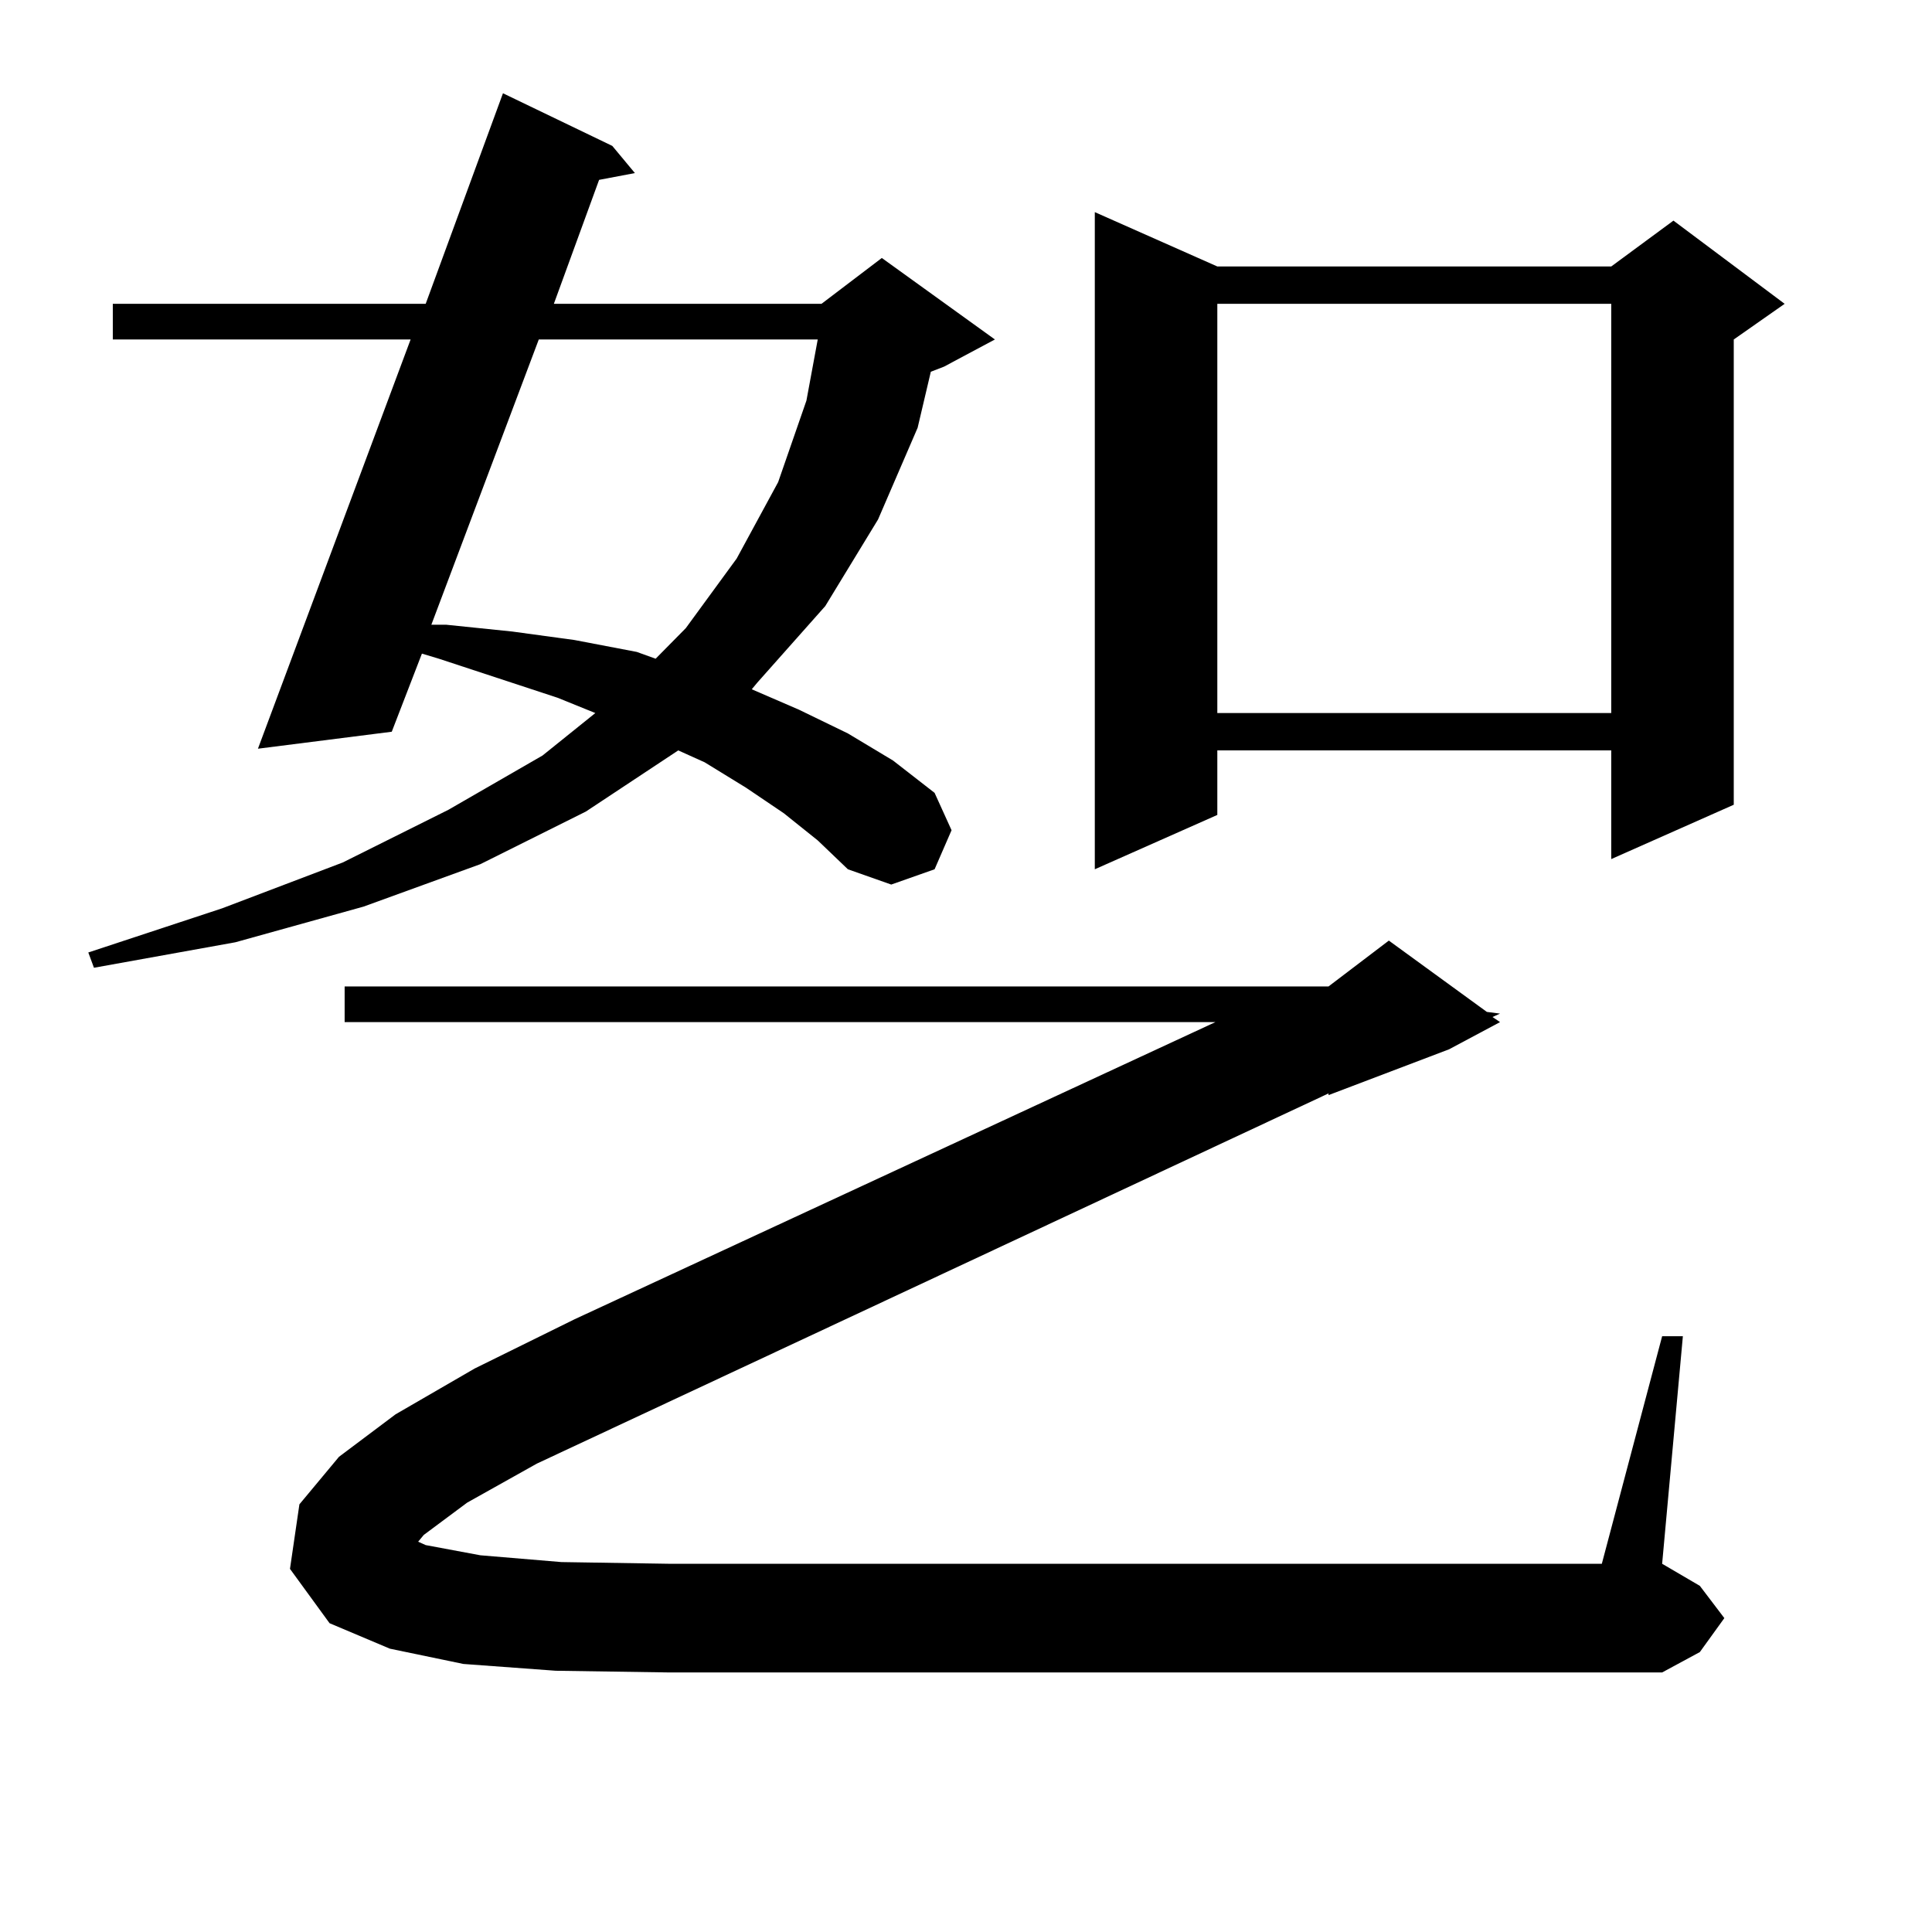 <?xml version="1.0" encoding="utf-8"?>
<!-- Generator: Adobe Illustrator 16.0.0, SVG Export Plug-In . SVG Version: 6.00 Build 0)  -->
<!DOCTYPE svg PUBLIC "-//W3C//DTD SVG 1.1//EN" "http://www.w3.org/Graphics/SVG/1.1/DTD/svg11.dtd">
<svg version="1.1" id="图层_1" xmlns="http://www.w3.org/2000/svg" xmlns:xlink="http://www.w3.org/1999/xlink" x="0px" y="0px"
	 width="1000px" height="1000px" viewBox="0 0 1000 1000" enable-background="new 0 0 1000 1000" xml:space="preserve">
<path d="M405.697,420.93l-19.512-13.184l-21.463-13.184l-13.658-6.152l-47.804,31.641l-54.633,27.246l-60.486,21.973l-66.34,18.457
	L48.633,500.91L45.706,493l69.267-22.852l62.438-23.73l54.633-27.246l48.779-28.125l27.316-21.973l-19.512-7.91l-61.462-20.215
	l-8.78-2.637l-15.609,40.43l-69.267,8.789l79.022-211.816H58.389v-18.457h161.947l39.999-108.984l56.584,27.246l11.707,14.063
	l-18.536,3.516l-23.414,64.16h138.533l31.219-23.73l58.535,42.188l-26.341,14.063l-6.829,2.637l-6.829,29.004l-20.487,47.461
	l-27.316,44.824l-35.121,39.551l-2.927,3.516l24.39,10.547l25.365,12.305l23.414,14.063l21.463,16.699l8.78,19.336l-8.78,20.215
	l-22.438,7.91l-22.438-7.91l-15.609-14.941L405.697,420.93z M241.799,777.766l-22.438,16.699l-2.927,3.516l3.902,1.758l28.292,5.273
	l41.95,3.516l55.608,0.879h482.915l31.219-117.773h10.731L860.32,809.406l19.512,11.426l12.683,16.699l-12.683,17.578
	l-19.512,10.547H346.187l-58.535-0.879l-47.804-3.516l-38.048-7.91l-31.219-13.184l-20.487-28.125l4.878-33.398l20.487-24.609
	l29.268-21.973l40.975-23.73l51.706-25.488l331.699-153.809H178.386v-18.457h509.256l31.219-23.73l50.73,36.914l6.829,0.879
	l-3.902,1.758l3.902,2.637l-26.341,14.063l-62.438,23.73v-0.879L277.896,757.551L241.799,777.766z M278.871,175.715l-55.608,147.656
	h7.805l34.146,3.516l32.194,4.395l32.194,6.152l9.756,3.516l15.609-15.82l26.341-36.035l21.463-39.551l14.634-42.188l5.854-31.641
	H278.871z M630.082,137.922h203.897l32.194-23.73l57.56,43.066l-26.341,18.457v240.82l-63.413,28.125v-56.25H630.082v33.398
	l-63.413,28.125V109.797L630.082,137.922z M630.082,157.258v211.816h203.897V157.258H630.082z"/>
</svg>
